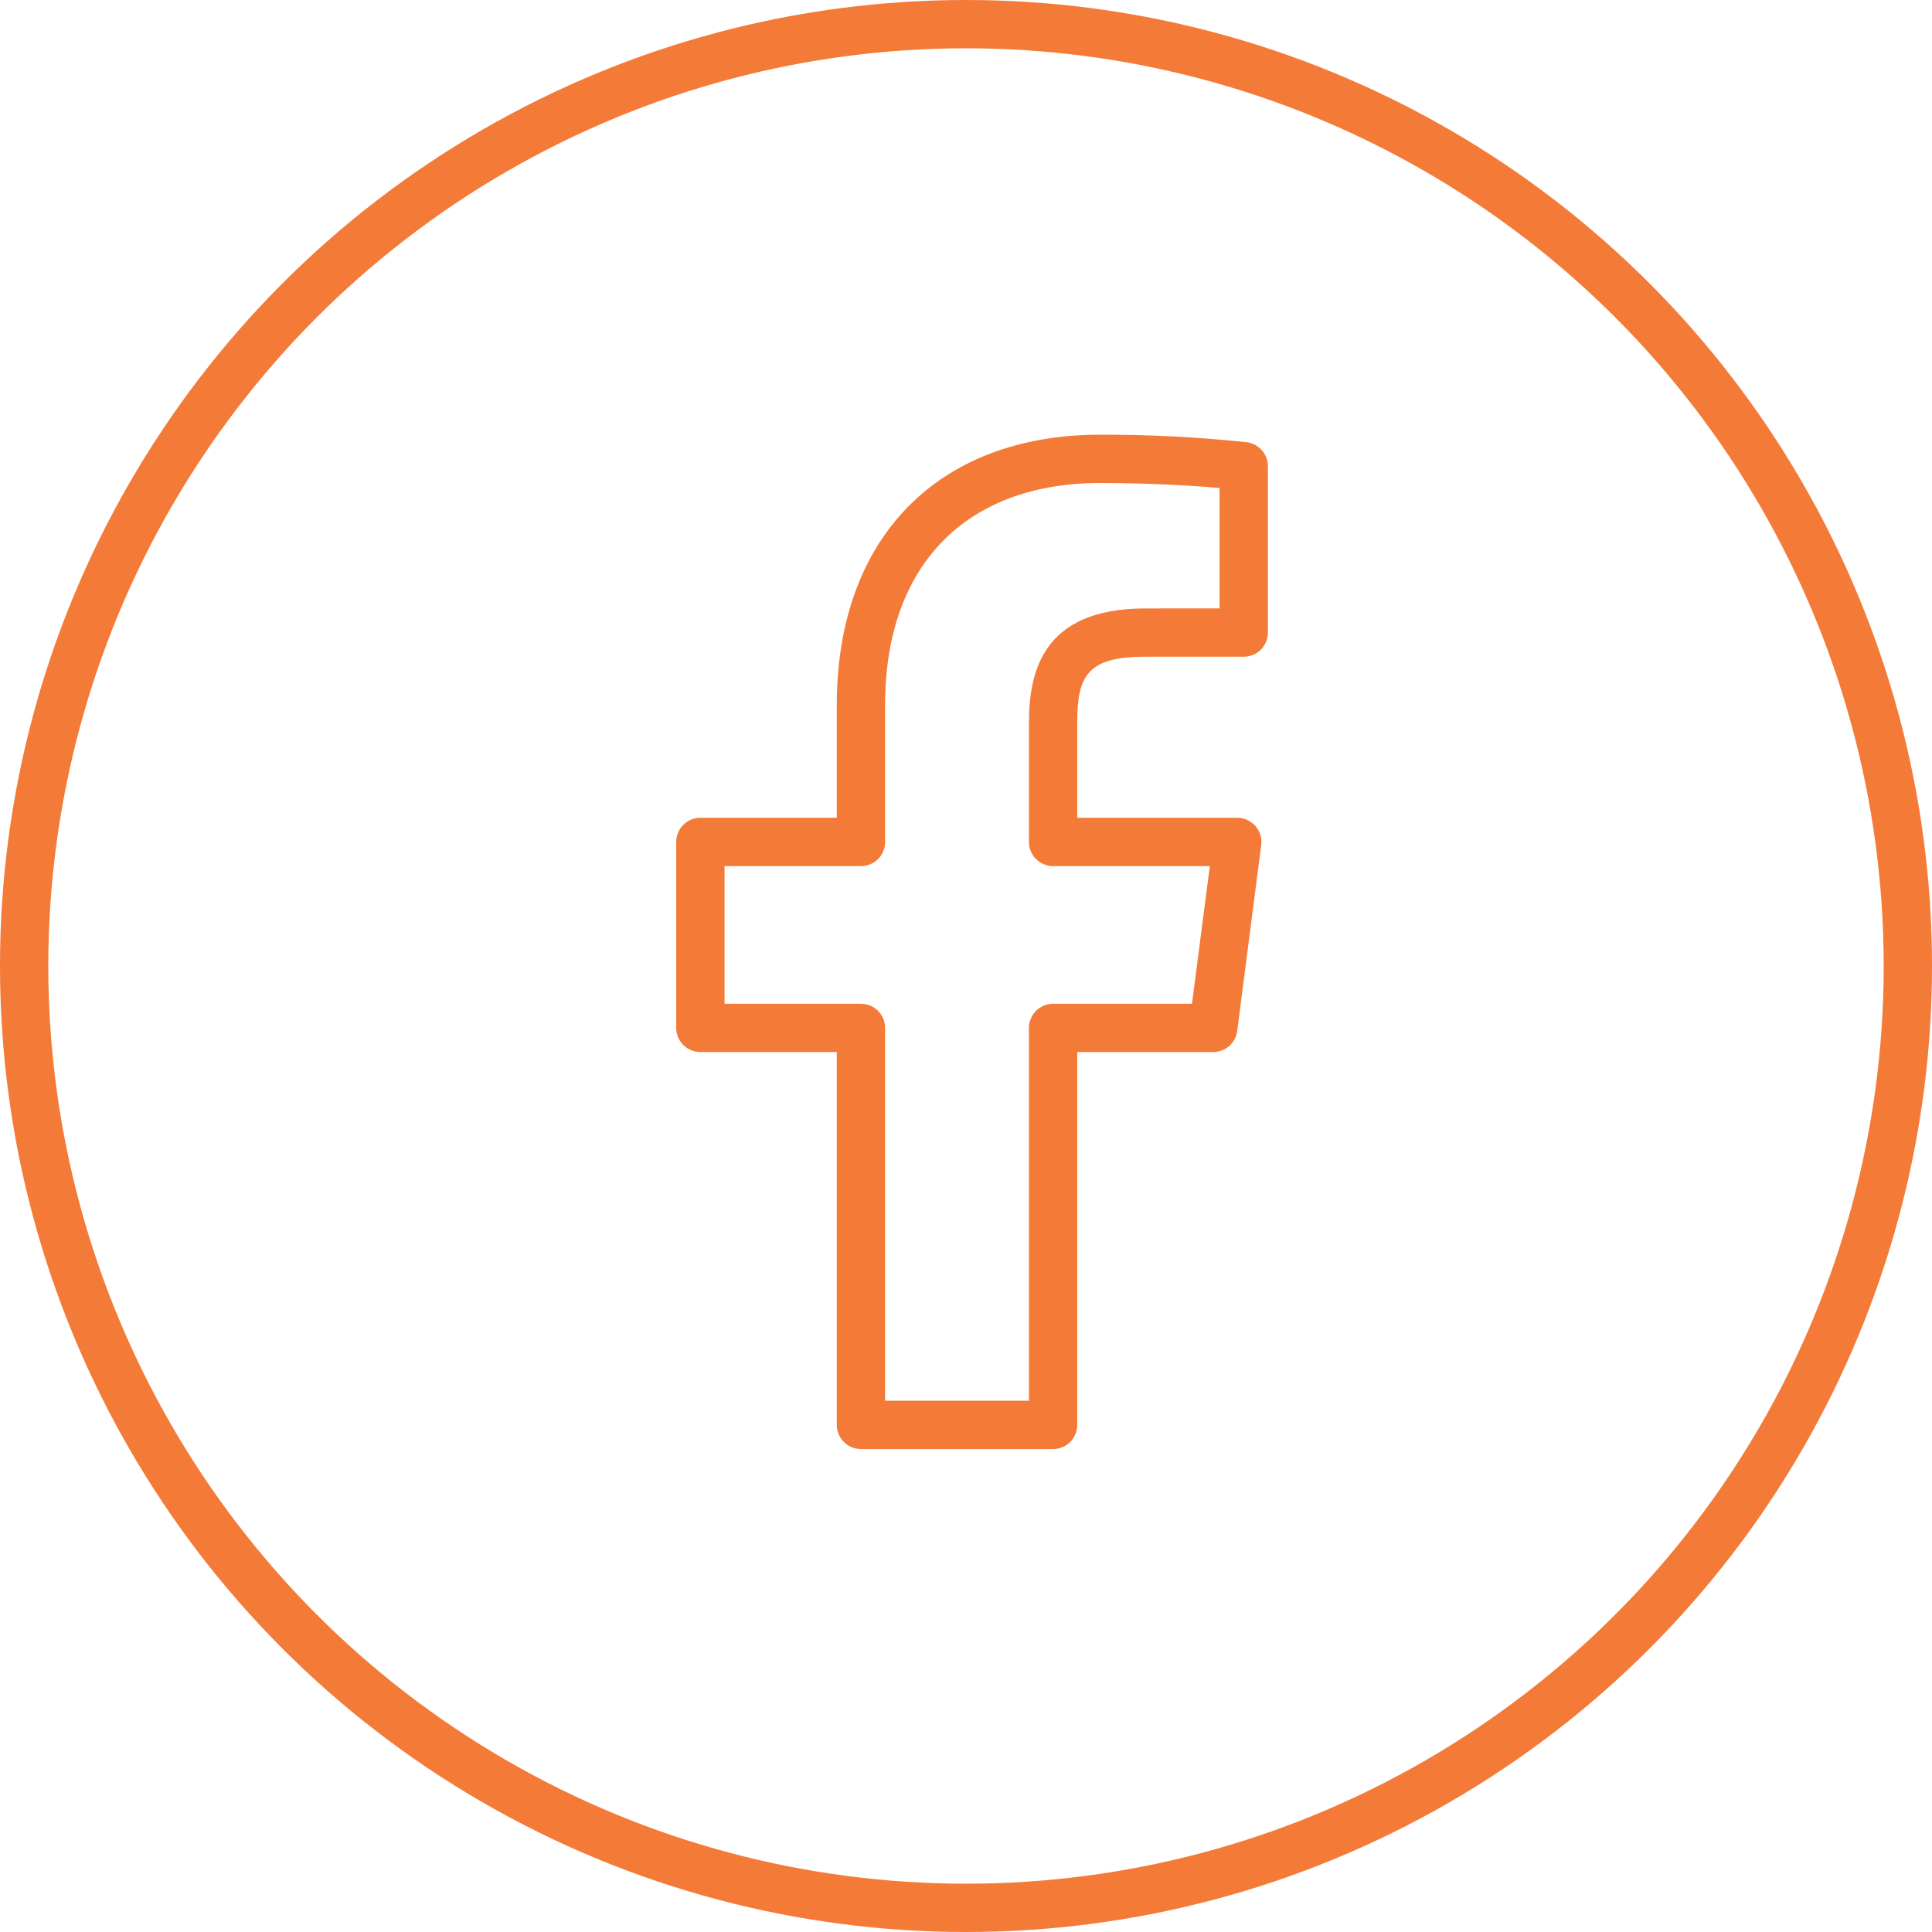 <svg width="40" height="40" viewBox="0 0 40 40" fill="none" xmlns="http://www.w3.org/2000/svg">
<circle cx="20" cy="20" r="19.5" stroke="#F47A38"></circle>
<path d="M25.815 9.156C24.806 9.049 23.792 8.997 22.778 9C19.415 9 17.325 11.142 17.325 14.59V16.931H14.5C14.367 16.931 14.24 16.984 14.146 17.078C14.053 17.171 14 17.299 14 17.431V21.281C14 21.414 14.053 21.541 14.146 21.635C14.24 21.728 14.367 21.781 14.5 21.781H17.325V29.501C17.325 29.634 17.378 29.761 17.471 29.855C17.565 29.948 17.692 30.001 17.825 30.001H21.803C21.936 30.001 22.063 29.948 22.157 29.855C22.25 29.761 22.303 29.634 22.303 29.501V21.781H25.119C25.24 21.781 25.358 21.737 25.449 21.657C25.54 21.577 25.599 21.466 25.615 21.346L26.112 17.496C26.121 17.426 26.115 17.354 26.095 17.286C26.074 17.218 26.039 17.155 25.992 17.101C25.945 17.048 25.887 17.005 25.822 16.976C25.758 16.946 25.687 16.931 25.616 16.931H22.303V14.972C22.303 14.002 22.498 13.597 23.711 13.597H25.75C25.883 13.597 26.01 13.544 26.104 13.451C26.197 13.357 26.25 13.23 26.25 13.097V9.652C26.25 9.531 26.206 9.413 26.126 9.322C26.046 9.231 25.935 9.172 25.815 9.156ZM25.25 12.596L23.71 12.597C21.553 12.597 21.303 13.953 21.303 14.972V17.432C21.303 17.565 21.355 17.692 21.449 17.785C21.543 17.879 21.67 17.932 21.802 17.932H25.048L24.679 20.782H21.803C21.67 20.782 21.543 20.835 21.449 20.929C21.356 21.022 21.303 21.149 21.303 21.282V29H18.325V21.282C18.325 21.149 18.272 21.022 18.179 20.929C18.085 20.835 17.958 20.782 17.825 20.782H15.001V17.932H17.825C17.958 17.932 18.085 17.879 18.179 17.786C18.272 17.692 18.325 17.565 18.325 17.432V14.59C18.325 11.716 19.99 10 22.778 10C23.787 10 24.698 10.055 25.25 10.103V12.596Z" fill="#F47A38"></path>
</svg>
